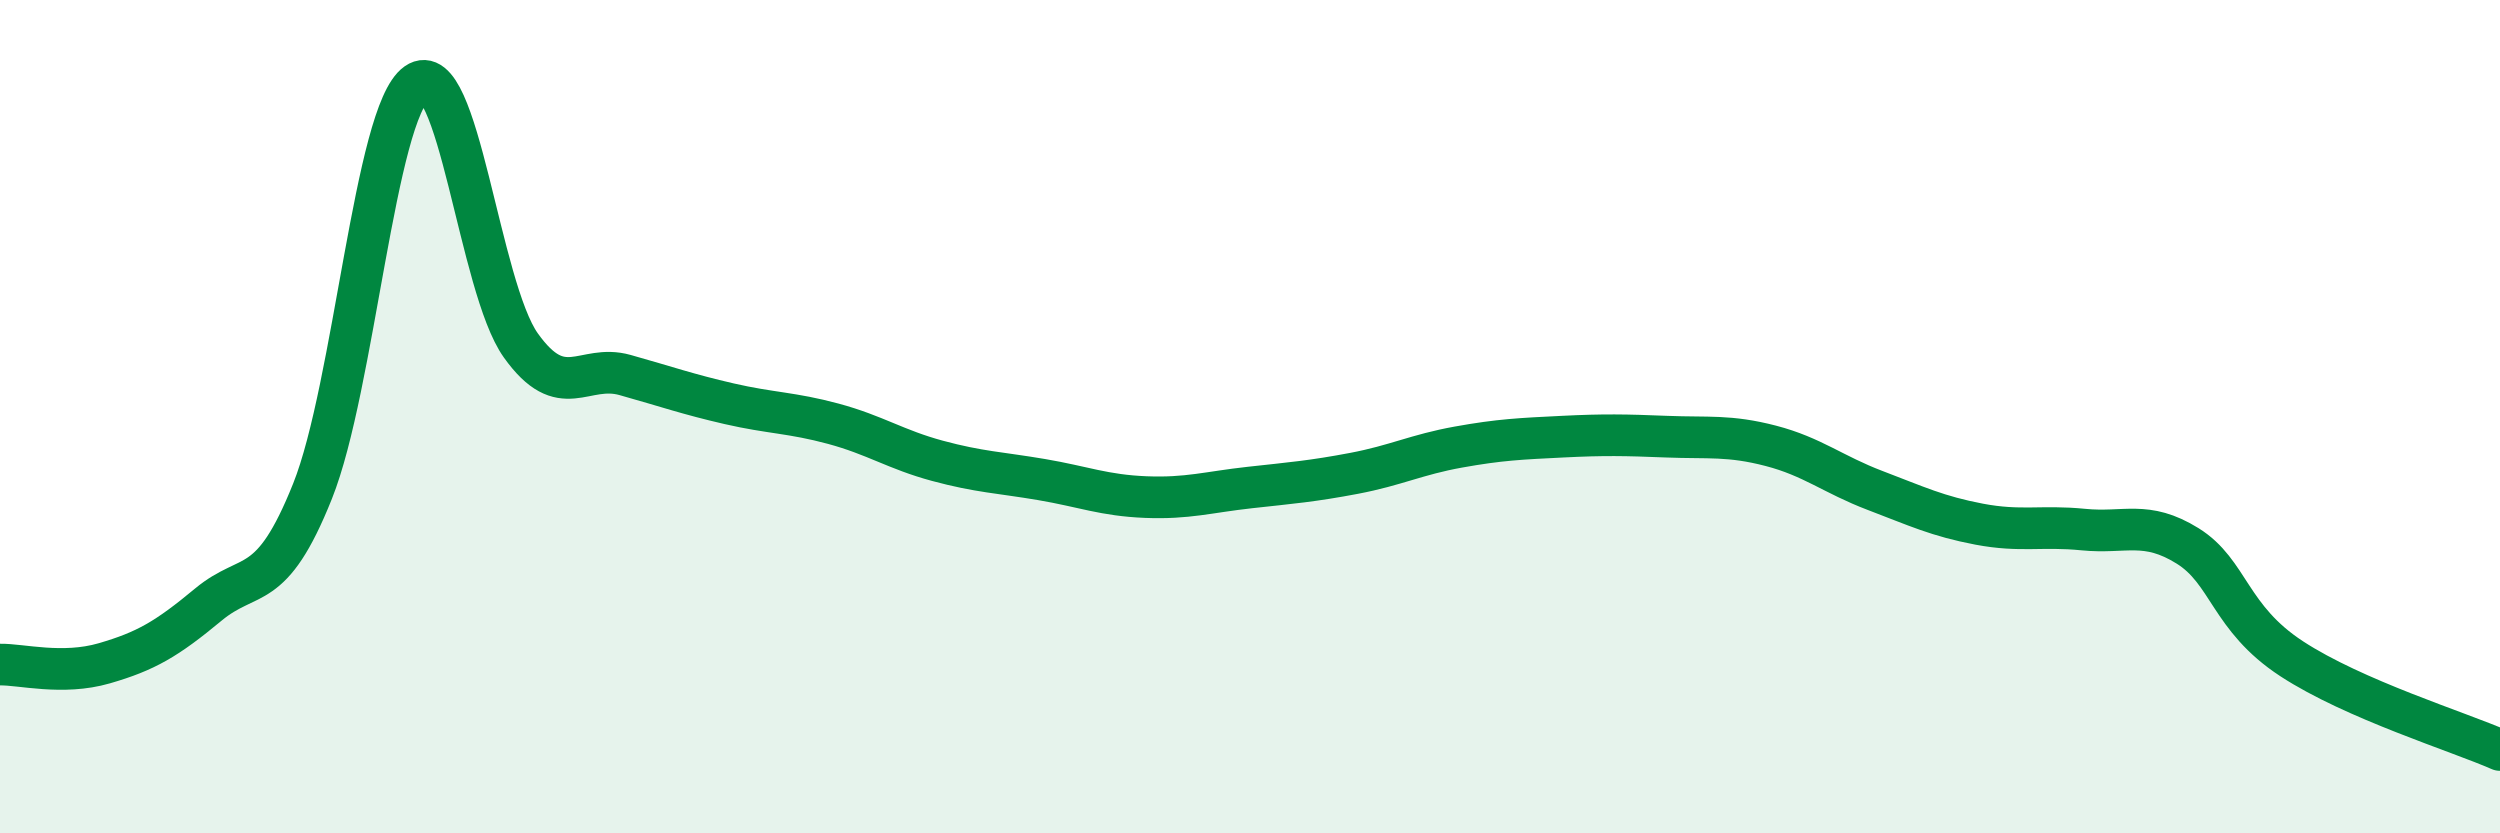 
    <svg width="60" height="20" viewBox="0 0 60 20" xmlns="http://www.w3.org/2000/svg">
      <path
        d="M 0,15.95 C 0.5,15.94 1.5,16.21 2.5,15.92 C 3.5,15.63 4,15.34 5,14.51 C 6,13.68 6.5,14.29 7.5,11.79 C 8.5,9.29 9,2.7 10,2 C 11,1.3 11.5,6.89 12.5,8.29 C 13.5,9.69 14,8.72 15,9 C 16,9.28 16.5,9.46 17.5,9.69 C 18.5,9.92 19,9.9 20,10.17 C 21,10.44 21.5,10.79 22.5,11.06 C 23.5,11.33 24,11.34 25,11.51 C 26,11.68 26.5,11.89 27.5,11.93 C 28.5,11.97 29,11.81 30,11.7 C 31,11.59 31.5,11.55 32.5,11.36 C 33.5,11.17 34,10.91 35,10.73 C 36,10.55 36.5,10.53 37.5,10.48 C 38.5,10.43 39,10.44 40,10.48 C 41,10.52 41.5,10.44 42.5,10.7 C 43.5,10.96 44,11.39 45,11.77 C 46,12.15 46.5,12.39 47.5,12.58 C 48.5,12.77 49,12.61 50,12.71 C 51,12.81 51.5,12.48 52.5,13.1 C 53.5,13.72 53.5,14.83 55,15.81 C 56.5,16.79 59,17.56 60,18L60 20L0 20Z"
        fill="#008740"
        opacity="0.1"
        stroke-linecap="round"
        stroke-linejoin="round"
      />
      <path
        d="M 0,15.95 C 0.5,15.94 1.5,16.21 2.5,15.92 C 3.5,15.63 4,15.34 5,14.51 C 6,13.68 6.5,14.29 7.5,11.79 C 8.5,9.29 9,2.7 10,2 C 11,1.3 11.5,6.89 12.5,8.29 C 13.5,9.69 14,8.72 15,9 C 16,9.28 16.5,9.46 17.5,9.69 C 18.5,9.92 19,9.9 20,10.17 C 21,10.44 21.5,10.79 22.5,11.06 C 23.5,11.33 24,11.34 25,11.51 C 26,11.68 26.5,11.89 27.5,11.93 C 28.5,11.97 29,11.81 30,11.7 C 31,11.59 31.5,11.55 32.5,11.36 C 33.5,11.17 34,10.91 35,10.73 C 36,10.55 36.5,10.53 37.5,10.48 C 38.5,10.43 39,10.44 40,10.48 C 41,10.52 41.5,10.44 42.5,10.7 C 43.5,10.96 44,11.39 45,11.77 C 46,12.15 46.5,12.39 47.5,12.58 C 48.5,12.77 49,12.61 50,12.71 C 51,12.81 51.5,12.48 52.5,13.1 C 53.5,13.72 53.5,14.83 55,15.81 C 56.5,16.79 59,17.56 60,18"
        stroke="#008740"
        stroke-width="1"
        fill="none"
        stroke-linecap="round"
        stroke-linejoin="round"
      />
    </svg>
  